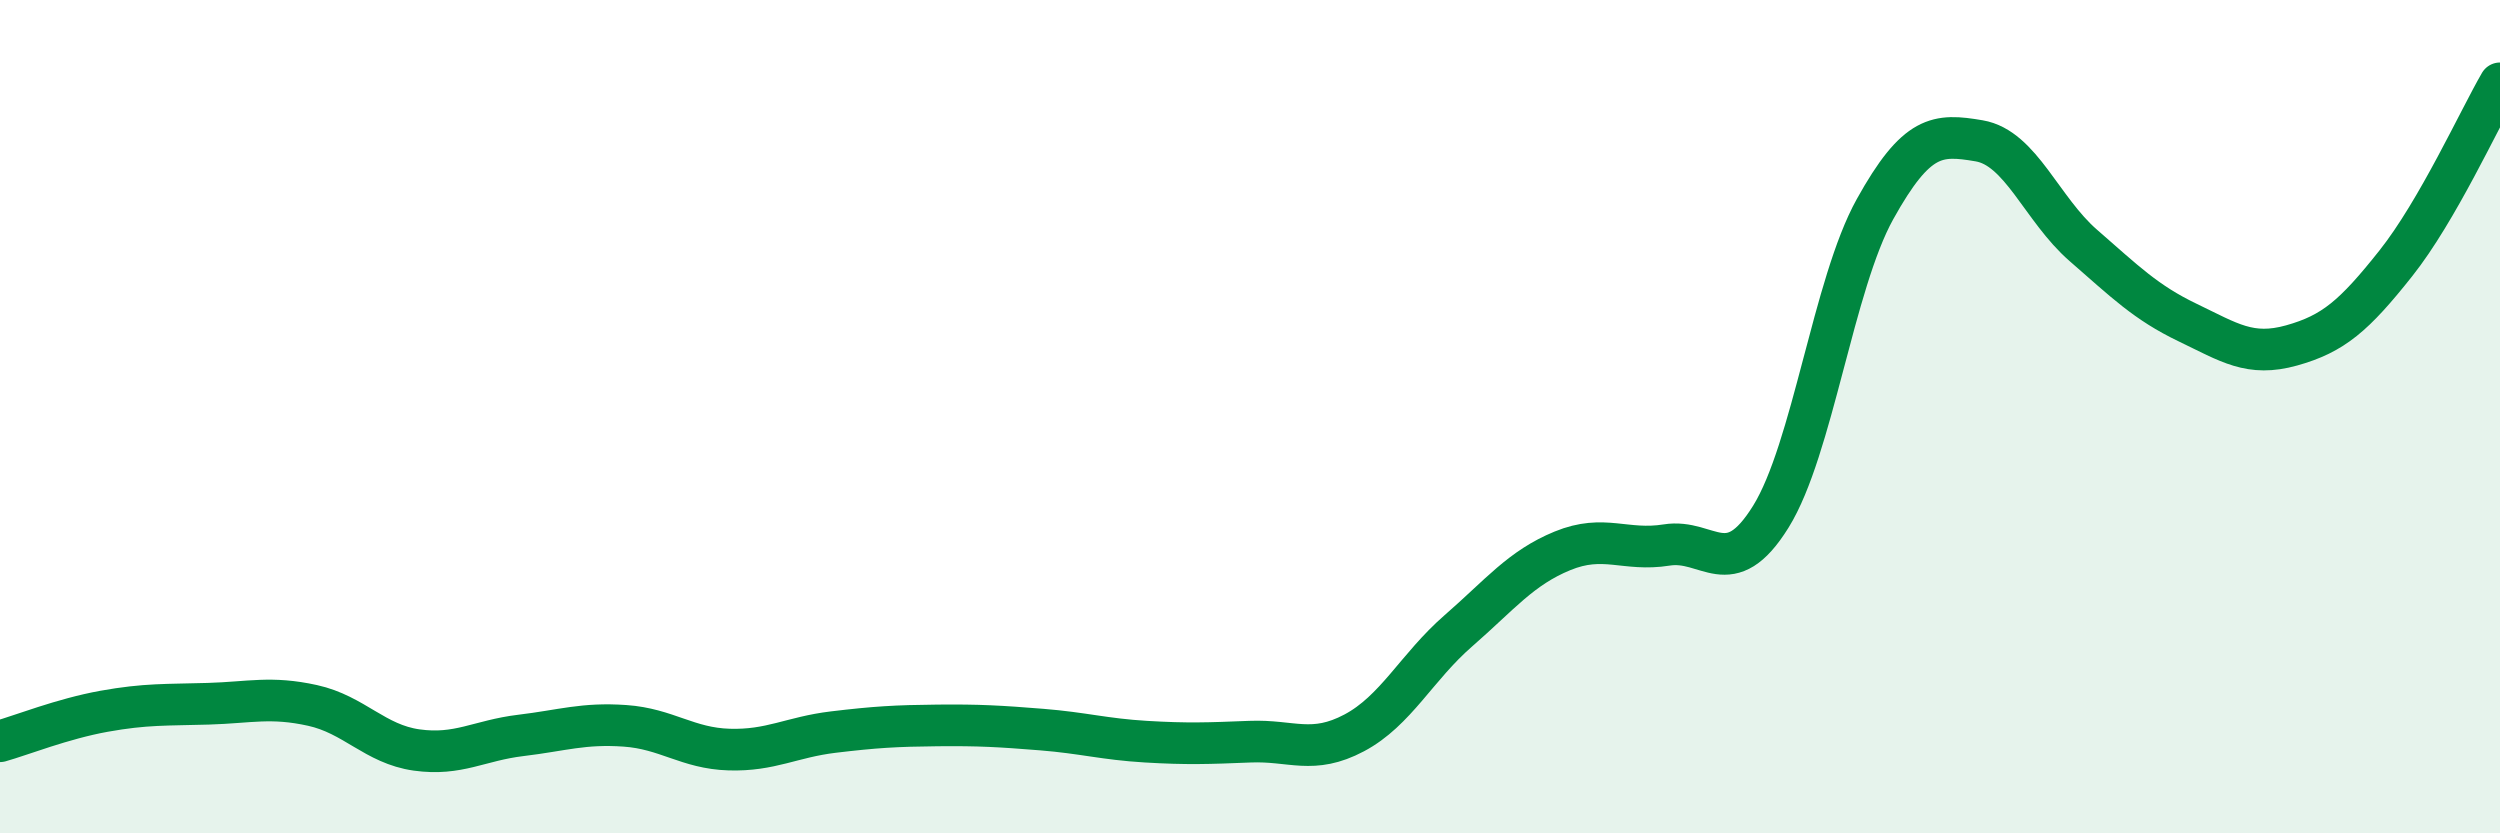 
    <svg width="60" height="20" viewBox="0 0 60 20" xmlns="http://www.w3.org/2000/svg">
      <path
        d="M 0,17.79 C 0.5,17.65 1.5,17.25 2.5,17.07 C 3.5,16.89 4,16.92 5,16.89 C 6,16.86 6.5,16.71 7.5,16.93 C 8.5,17.15 9,17.86 10,18 C 11,18.14 11.5,17.77 12.5,17.65 C 13.5,17.53 14,17.35 15,17.42 C 16,17.49 16.5,17.96 17.5,17.99 C 18.5,18.02 19,17.69 20,17.57 C 21,17.45 21.5,17.42 22.5,17.41 C 23.5,17.4 24,17.43 25,17.51 C 26,17.59 26.5,17.74 27.5,17.8 C 28.5,17.86 29,17.84 30,17.8 C 31,17.76 31.5,18.12 32.5,17.59 C 33.5,17.06 34,16.01 35,15.14 C 36,14.27 36.5,13.63 37.5,13.22 C 38.5,12.81 39,13.24 40,13.08 C 41,12.92 41.5,14.01 42.5,12.4 C 43.5,10.79 44,6.82 45,5.02 C 46,3.22 46.5,3.21 47.5,3.38 C 48.5,3.55 49,5.02 50,5.89 C 51,6.76 51.5,7.26 52.5,7.74 C 53.5,8.22 54,8.57 55,8.29 C 56,8.01 56.5,7.58 57.5,6.32 C 58.5,5.06 59.5,2.86 60,2L60 20L0 20Z"
        fill="#008740"
        opacity="0.1"
        stroke-linecap="round"
        stroke-linejoin="round"
      />
      <path
        d="M 0,17.79 C 0.5,17.65 1.5,17.25 2.5,17.07 C 3.5,16.89 4,16.92 5,16.89 C 6,16.86 6.5,16.71 7.5,16.93 C 8.5,17.15 9,17.86 10,18 C 11,18.14 11.5,17.77 12.5,17.65 C 13.5,17.53 14,17.35 15,17.42 C 16,17.49 16.5,17.96 17.5,17.99 C 18.5,18.02 19,17.69 20,17.57 C 21,17.45 21.5,17.42 22.5,17.41 C 23.5,17.4 24,17.43 25,17.51 C 26,17.59 26.5,17.74 27.5,17.8 C 28.5,17.86 29,17.84 30,17.8 C 31,17.76 31.5,18.12 32.5,17.59 C 33.5,17.06 34,16.01 35,15.14 C 36,14.27 36.5,13.63 37.5,13.22 C 38.5,12.81 39,13.24 40,13.08 C 41,12.92 41.5,14.01 42.5,12.4 C 43.5,10.79 44,6.82 45,5.02 C 46,3.22 46.5,3.21 47.5,3.38 C 48.5,3.55 49,5.02 50,5.89 C 51,6.76 51.5,7.26 52.5,7.74 C 53.5,8.22 54,8.57 55,8.29 C 56,8.01 56.5,7.58 57.5,6.32 C 58.5,5.06 59.5,2.86 60,2"
        stroke="#008740"
        stroke-width="1"
        fill="none"
        stroke-linecap="round"
        stroke-linejoin="round"
      />
    </svg>
  